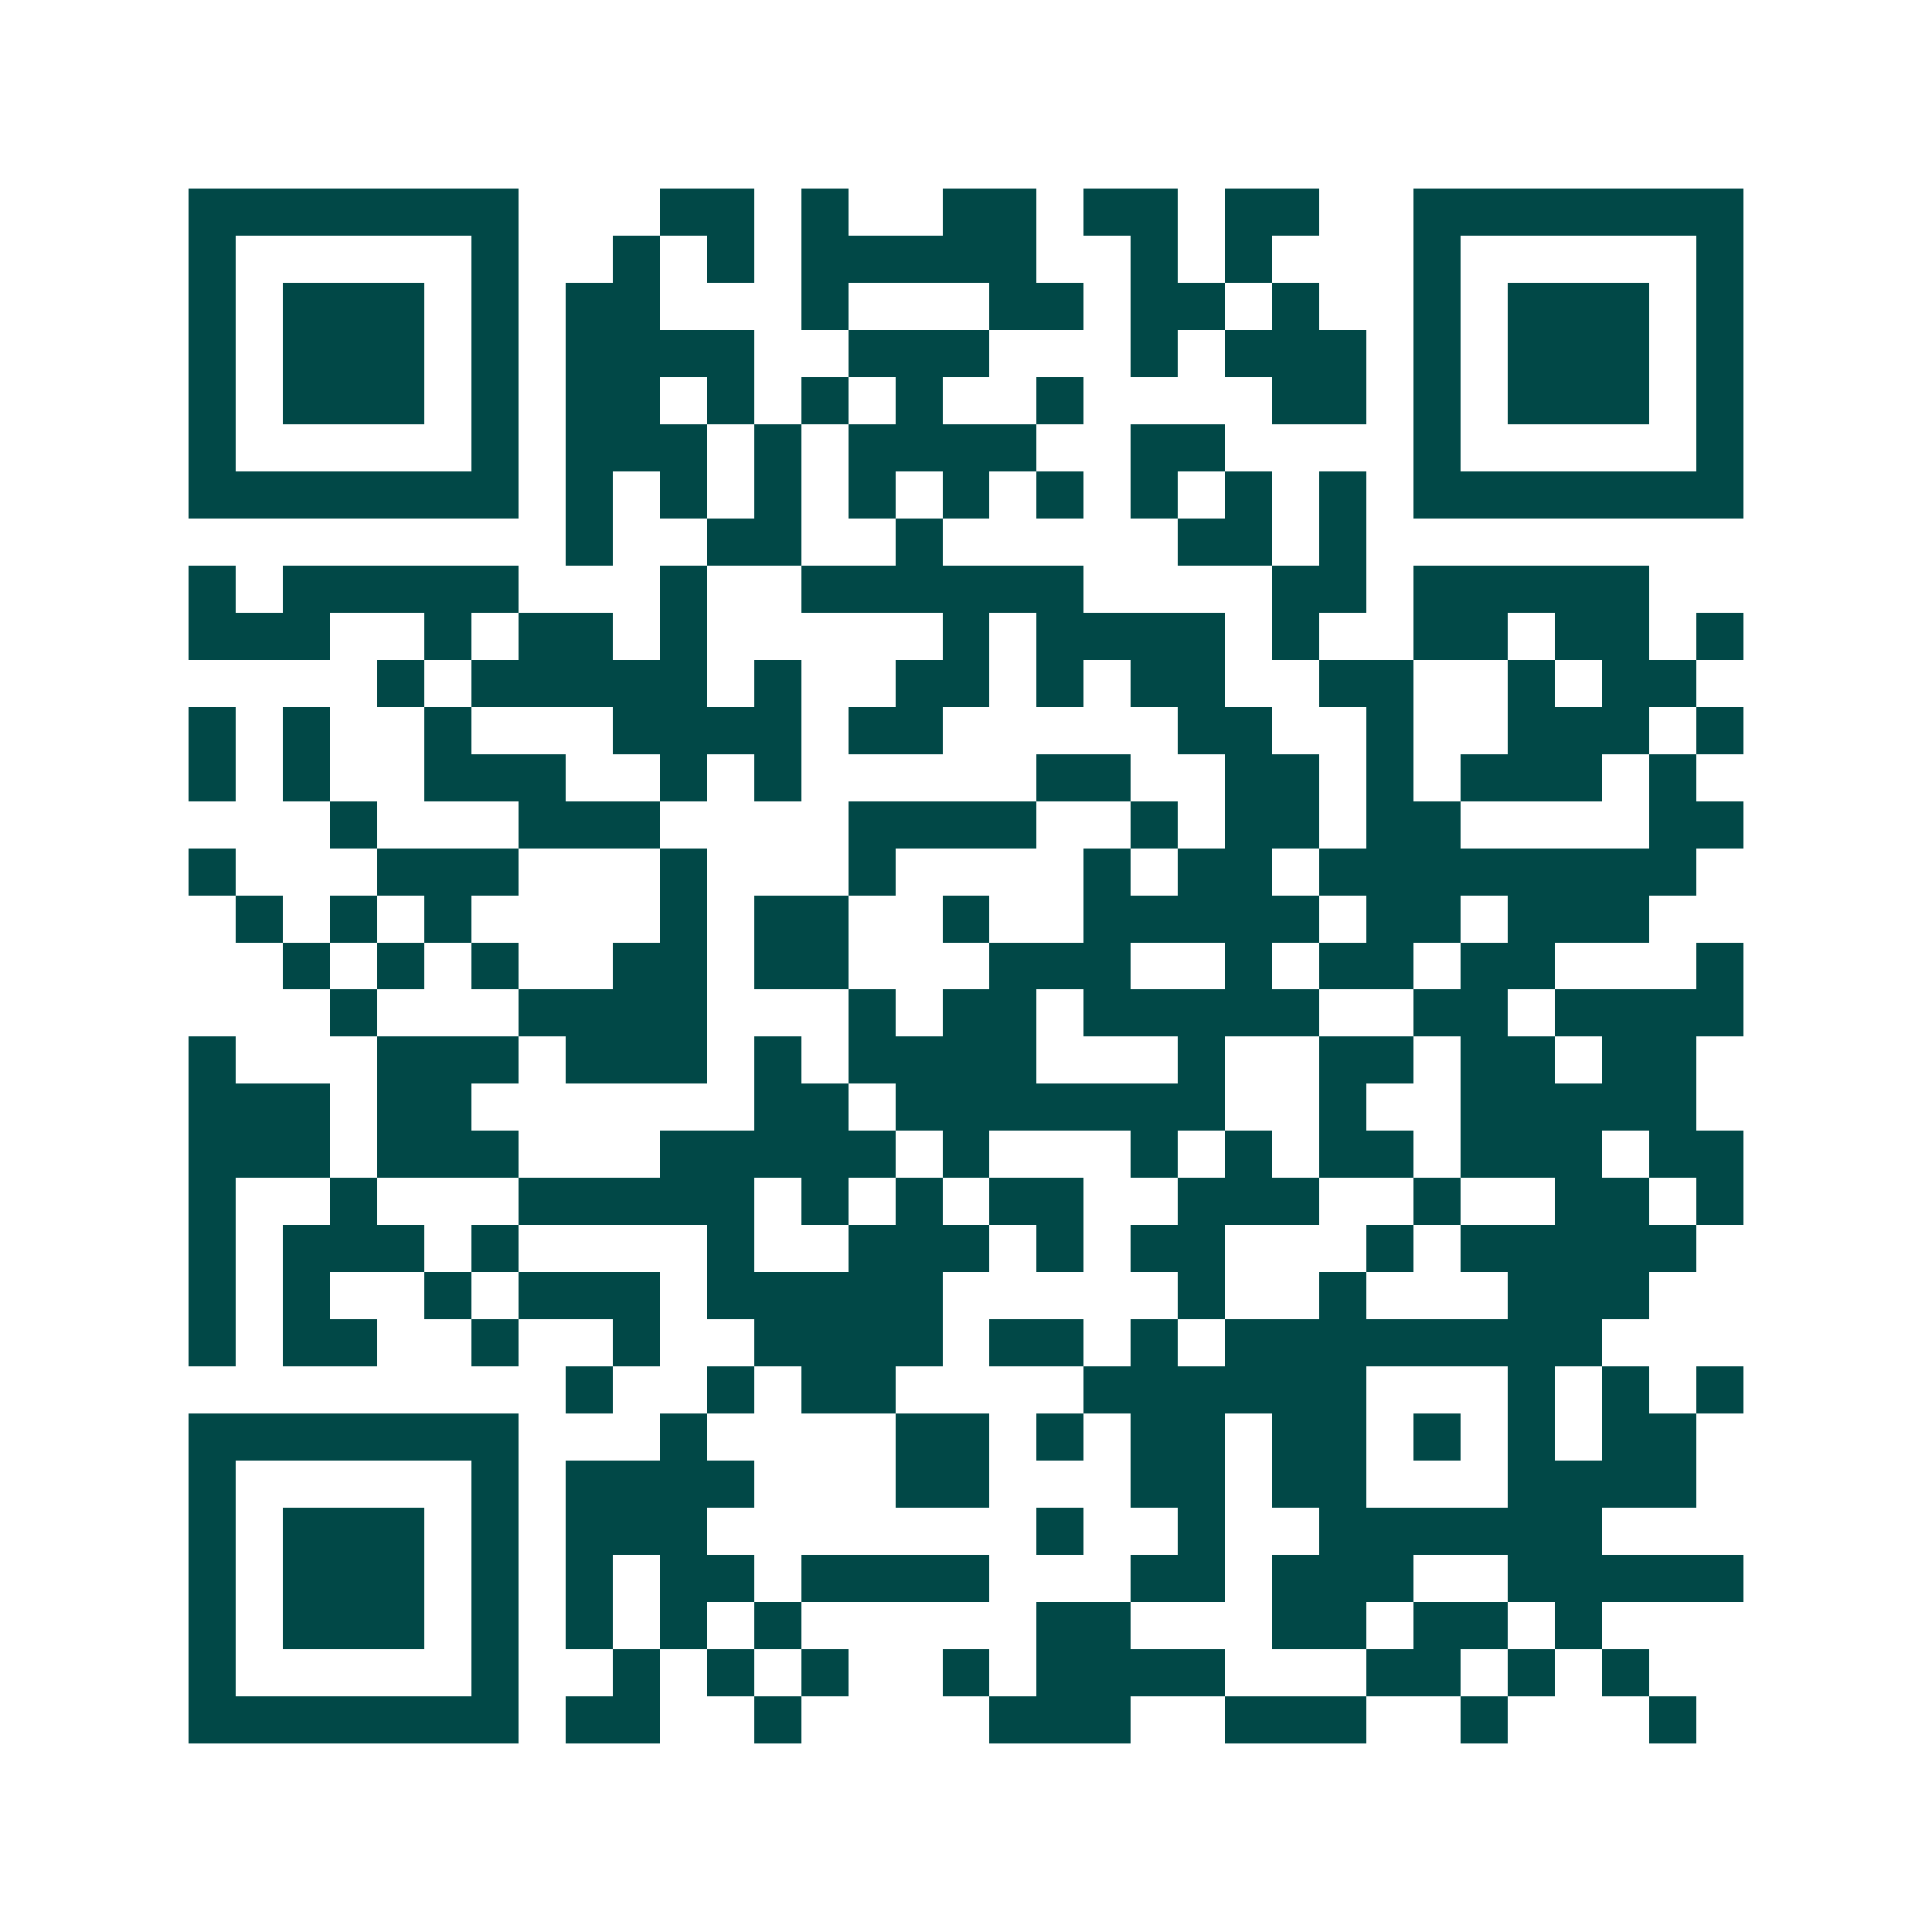 <svg xmlns="http://www.w3.org/2000/svg" width="200" height="200" viewBox="0 0 41 41" shape-rendering="crispEdges"><path fill="#ffffff" d="M0 0h41v41H0z"/><path stroke="#014847" d="M4 4.5h7m3 0h2m1 0h1m2 0h2m1 0h2m1 0h2m2 0h7M4 5.5h1m5 0h1m2 0h1m1 0h1m1 0h5m2 0h1m1 0h1m3 0h1m5 0h1M4 6.5h1m1 0h3m1 0h1m1 0h2m3 0h1m3 0h2m1 0h2m1 0h1m2 0h1m1 0h3m1 0h1M4 7.5h1m1 0h3m1 0h1m1 0h4m2 0h3m3 0h1m1 0h3m1 0h1m1 0h3m1 0h1M4 8.5h1m1 0h3m1 0h1m1 0h2m1 0h1m1 0h1m1 0h1m2 0h1m4 0h2m1 0h1m1 0h3m1 0h1M4 9.5h1m5 0h1m1 0h3m1 0h1m1 0h4m2 0h2m4 0h1m5 0h1M4 10.5h7m1 0h1m1 0h1m1 0h1m1 0h1m1 0h1m1 0h1m1 0h1m1 0h1m1 0h1m1 0h7M12 11.5h1m2 0h2m2 0h1m5 0h2m1 0h1M4 12.5h1m1 0h5m3 0h1m2 0h6m4 0h2m1 0h5M4 13.5h3m2 0h1m1 0h2m1 0h1m5 0h1m1 0h4m1 0h1m2 0h2m1 0h2m1 0h1M8 14.5h1m1 0h5m1 0h1m2 0h2m1 0h1m1 0h2m2 0h2m2 0h1m1 0h2M4 15.5h1m1 0h1m2 0h1m3 0h4m1 0h2m5 0h2m2 0h1m2 0h3m1 0h1M4 16.5h1m1 0h1m2 0h3m2 0h1m1 0h1m5 0h2m2 0h2m1 0h1m1 0h3m1 0h1M7 17.5h1m3 0h3m4 0h4m2 0h1m1 0h2m1 0h2m4 0h2M4 18.5h1m3 0h3m3 0h1m3 0h1m4 0h1m1 0h2m1 0h8M5 19.5h1m1 0h1m1 0h1m4 0h1m1 0h2m2 0h1m2 0h5m1 0h2m1 0h3M6 20.5h1m1 0h1m1 0h1m2 0h2m1 0h2m3 0h3m2 0h1m1 0h2m1 0h2m3 0h1M7 21.5h1m3 0h4m3 0h1m1 0h2m1 0h5m2 0h2m1 0h4M4 22.5h1m3 0h3m1 0h3m1 0h1m1 0h4m3 0h1m2 0h2m1 0h2m1 0h2M4 23.5h3m1 0h2m6 0h2m1 0h7m2 0h1m2 0h5M4 24.5h3m1 0h3m3 0h5m1 0h1m3 0h1m1 0h1m1 0h2m1 0h3m1 0h2M4 25.5h1m2 0h1m3 0h5m1 0h1m1 0h1m1 0h2m2 0h3m2 0h1m2 0h2m1 0h1M4 26.5h1m1 0h3m1 0h1m4 0h1m2 0h3m1 0h1m1 0h2m3 0h1m1 0h5M4 27.5h1m1 0h1m2 0h1m1 0h3m1 0h5m5 0h1m2 0h1m3 0h3M4 28.5h1m1 0h2m2 0h1m2 0h1m2 0h4m1 0h2m1 0h1m1 0h8M12 29.5h1m2 0h1m1 0h2m4 0h6m3 0h1m1 0h1m1 0h1M4 30.5h7m3 0h1m4 0h2m1 0h1m1 0h2m1 0h2m1 0h1m1 0h1m1 0h2M4 31.5h1m5 0h1m1 0h4m3 0h2m3 0h2m1 0h2m3 0h4M4 32.5h1m1 0h3m1 0h1m1 0h3m7 0h1m2 0h1m2 0h6M4 33.5h1m1 0h3m1 0h1m1 0h1m1 0h2m1 0h4m3 0h2m1 0h3m2 0h5M4 34.5h1m1 0h3m1 0h1m1 0h1m1 0h1m1 0h1m5 0h2m3 0h2m1 0h2m1 0h1M4 35.5h1m5 0h1m2 0h1m1 0h1m1 0h1m2 0h1m1 0h4m3 0h2m1 0h1m1 0h1M4 36.5h7m1 0h2m2 0h1m4 0h3m2 0h3m2 0h1m3 0h1"/></svg>
